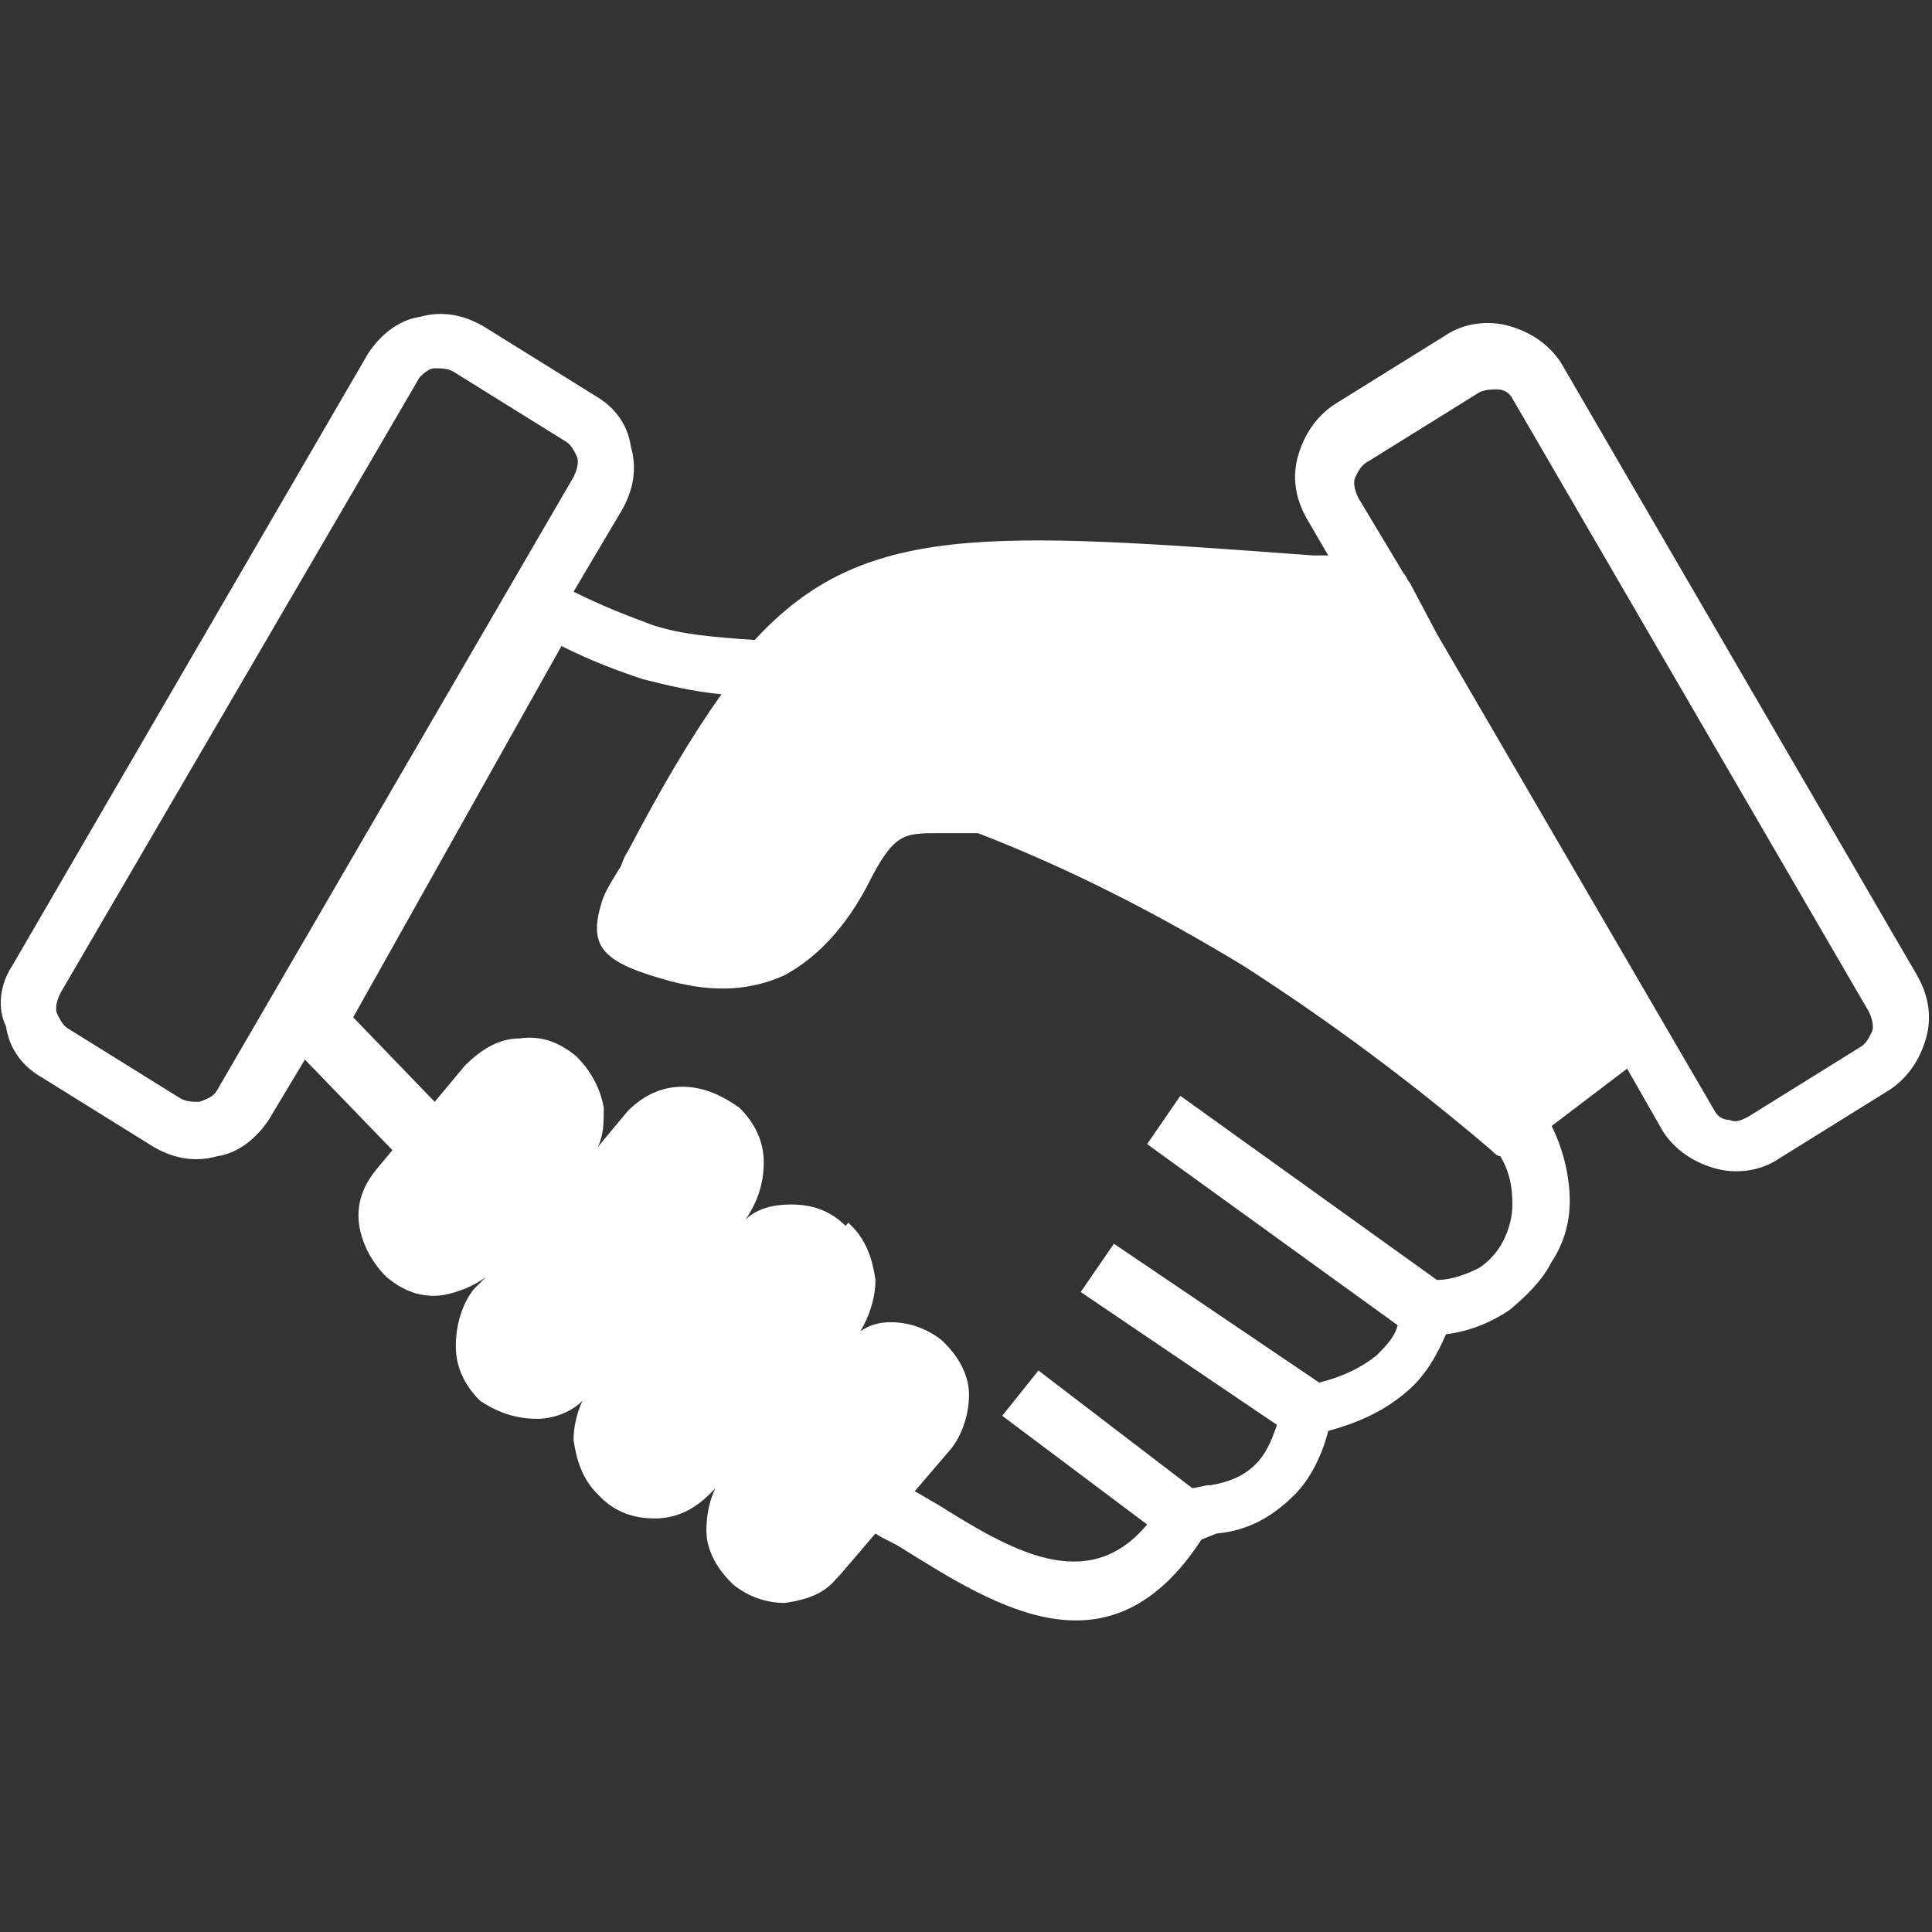 <?xml version="1.0" encoding="utf-8"?>
<!-- Generator: Adobe Illustrator 27.5.0, SVG Export Plug-In . SVG Version: 6.00 Build 0)  -->
<svg version="1.1"
	 id="Ebene_1" image-rendering="optimizeQuality" text-rendering="geometricPrecision" shape-rendering="geometricPrecision"
	 xmlns="http://www.w3.org/2000/svg" xmlns:xlink="http://www.w3.org/1999/xlink" x="0px" y="0px" viewBox="0 0 64 64"
	 style="enable-background:new 0 0 64 64;" xml:space="preserve">
<rect x="0" y="0" width="64" height="64" fill="#333333" stroke="none"/>
<style type="text/css">
	.st0{fill:#FFFFFF;}
</style>
<g id="Layer_x0020_1">
	<path class="st0" d="M24.5,36.7c0.5,0.5,0.8,1.1,0.8,1.8c0,0.7-0.2,1.3-0.6,1.9c0.4-0.4,1-0.5,1.5-0.5c0.7,0,1.3,0.2,1.8,0.7
		c0,0,0,0,0.1,0.1L27.7,41l0.4-0.5c0,0,0,0,0.1,0.1c0.5,0.5,0.7,1.1,0.8,1.8c0,0.6-0.2,1.2-0.5,1.7c0.3-0.2,0.6-0.3,1-0.3
		c0.6,0,1.2,0.2,1.7,0.6c0,0,0,0,0.1,0.1c0.5,0.5,0.8,1.1,0.8,1.7c0,0.6-0.2,1.3-0.6,1.8l-1.2,1.4c0.2,0.1,0.5,0.3,0.7,0.4
		c2.4,1.5,5,3.1,7,0.7l-4.8-3.6l1.2-1.5l5.1,3.9l0.5-0.1l0.1,0c0.6-0.1,1.1-0.3,1.5-0.7c0.3-0.3,0.5-0.7,0.7-1.3l-6.5-4.4l1.1-1.6
		l6.8,4.6c0.8-0.2,1.4-0.5,1.9-0.9c0.3-0.3,0.6-0.6,0.7-1L38,37.9l1.1-1.6l8.5,6.1c0.5,0,1-0.2,1.4-0.4c0.3-0.2,0.6-0.5,0.8-0.9
		c0.2-0.4,0.3-0.8,0.3-1.2c0-0.6-0.1-1.1-0.4-1.6c-0.1,0-0.2-0.1-0.3-0.2c-2.7-2.3-5.4-4.3-8.2-6.1c-2.8-1.7-5.7-3.2-8.8-4.4
		c-0.5,0-0.9,0-1.3,0c-1.2,0-1.5,0-2.4,1.8c-0.7,1.3-1.6,2.3-2.7,2.9c-1.1,0.5-2.3,0.6-3.8,0.2c-2.2-0.6-2.7-1.1-2.3-2.5
		c0.1-0.4,0.3-0.7,0.6-1.2c0.1-0.1,0.1-0.3,0.3-0.6c1.1-2.1,2.1-3.8,3.1-5.2c-1-0.1-1.8-0.3-2.6-0.5c-0.9-0.3-1.7-0.6-2.7-1.1
		l-6.9,12.3l2.7,2.8l1-1.2c0.5-0.5,1.1-0.9,1.8-0.9c0.7-0.1,1.3,0.1,1.9,0.6c0,0,0,0,0,0c0.5,0.5,0.8,1.1,0.9,1.7
		c0,0.5,0,0.9-0.2,1.3l1-1.2l0,0c0,0,0,0,0,0v0c0,0,0,0,0,0c0.5-0.5,1.1-0.8,1.8-0.8C23.2,36,23.8,36.2,24.5,36.7L24.5,36.7
		C24.4,36.7,24.4,36.7,24.5,36.7L24.5,36.7C24.4,36.7,24.4,36.7,24.5,36.7L24.5,36.7z M29,50.8l-1.2,1.4c0,0,0,0-0.1,0.1
		c-0.4,0.5-1,0.7-1.7,0.8c-0.6,0-1.2-0.2-1.7-0.6c0,0,0,0-0.1-0.1c-0.5-0.5-0.8-1.1-0.8-1.7c0-0.5,0.1-1,0.3-1.4l-0.1,0.1
		c0,0,0,0-0.1,0.1c-0.5,0.5-1.1,0.8-1.8,0.8c-0.7,0-1.3-0.2-1.8-0.7l0,0l0,0l0,0c0,0,0,0,0,0c0,0,0,0,0,0l0,0c0,0,0,0-0.1-0.1
		c-0.5-0.5-0.7-1.1-0.8-1.8c0-0.4,0.1-0.9,0.3-1.3c-0.4,0.4-1,0.6-1.5,0.6c-0.7,0-1.3-0.2-1.9-0.6l0,0c0,0,0,0,0,0l0,0c0,0,0,0,0,0
		c-0.5-0.5-0.8-1.1-0.8-1.8c0-0.7,0.2-1.4,0.6-1.9l0.4-0.4c-0.4,0.3-0.9,0.5-1.4,0.6c-0.7,0.1-1.3-0.1-1.9-0.6h0c0,0,0,0,0,0l0,0
		c-0.5-0.5-0.8-1.1-0.9-1.7c-0.1-0.7,0.1-1.3,0.6-1.9l0,0c0,0,0,0,0,0l0,0l0.5-0.6l-2.9-3l-1.2,2l0,0l0,0l0,0
		c-0.4,0.6-1,1.1-1.7,1.2c-0.7,0.2-1.4,0.1-2.1-0.3l0,0l0,0l0,0l-3.7-2.3c-0.7-0.4-1.1-1-1.2-1.7C-0.1,33.4,0,32.6,0.4,32l11.8-20.3
		l0,0l0,0l0,0c0.4-0.6,1-1.1,1.7-1.2c0.7-0.2,1.4-0.1,2.1,0.3l0,0l0,0l0,0l3.7,2.3c0.7,0.4,1.1,1,1.2,1.7c0.2,0.7,0.1,1.4-0.3,2.1
		L19,19.6c1,0.5,1.8,0.8,2.6,1.1c0.9,0.3,1.9,0.4,3.4,0.5l0,0c3.6-3.9,7.7-3.6,18.5-2.8l0.5,0l-0.7-1.2c-0.4-0.7-0.5-1.4-0.3-2.1
		c0.2-0.7,0.6-1.3,1.2-1.7l3.7-2.3l0,0l0,0l0,0c0.6-0.4,1.4-0.5,2.1-0.3c0.7,0.2,1.3,0.6,1.7,1.2l0,0l0,0l0,0l11.8,20.3
		c0.4,0.7,0.5,1.4,0.3,2.1c-0.2,0.7-0.6,1.3-1.2,1.7l-3.7,2.3l0,0l0,0l0,0c-0.6,0.4-1.4,0.5-2.1,0.3c-0.7-0.2-1.3-0.6-1.7-1.2l0,0
		l0,0l0,0l-1.2-2.1l-2.5,1.9c0.4,0.8,0.6,1.7,0.6,2.5c0,0.7-0.2,1.4-0.6,2c-0.3,0.6-0.8,1.1-1.4,1.6c-0.6,0.4-1.3,0.7-2.1,0.8
		c-0.3,0.7-0.7,1.4-1.3,1.9c-0.7,0.6-1.5,1-2.6,1.3c-0.2,0.8-0.6,1.6-1.1,2.1c-0.7,0.7-1.5,1.2-2.6,1.3L39.8,51
		c-3,4.6-6.7,2.3-9.9,0.3C29.6,51.1,29.3,51,29,50.8L29,50.8z M7.2,36.1L19,15.8c0.1-0.2,0.2-0.5,0.1-0.7c-0.1-0.2-0.2-0.4-0.4-0.5
		L15,12.3l0,0l0,0h0c-0.2-0.1-0.4-0.1-0.6-0.1c-0.2,0-0.4,0.2-0.5,0.3l0,0l0,0l0,0L2,32.9c-0.1,0.2-0.2,0.5-0.1,0.7
		C2,33.8,2.1,34,2.3,34.1l3.7,2.3h0l0,0l0,0c0.2,0.1,0.4,0.1,0.6,0.1C6.9,36.4,7.1,36.3,7.2,36.1L7.2,36.1L7.2,36.1L7.2,36.1
		L7.2,36.1z M46.5,19c0.1,0.1,0.1,0.2,0.2,0.3l0.9,1.7l9.2,15.8h0l0,0l0,0c0.1,0.2,0.3,0.3,0.5,0.3c0.2,0.1,0.4,0,0.6-0.1l0,0l0,0h0
		l3.7-2.3c0.2-0.1,0.3-0.3,0.4-0.5c0.1-0.2,0-0.5-0.1-0.7L50.1,13.2l0,0l0,0l0,0c-0.1-0.2-0.3-0.3-0.5-0.3c-0.2,0-0.4,0-0.6,0.1h0
		l0,0l0,0l-3.7,2.3c-0.2,0.1-0.3,0.3-0.4,0.5c-0.1,0.2,0,0.5,0.1,0.7L46.5,19L46.5,19z M12.9,39.1L12.9,39.1L12.9,39.1z M18.8,38.3
		L18.8,38.3L18.8,38.3z"/>
</g>
</svg>
